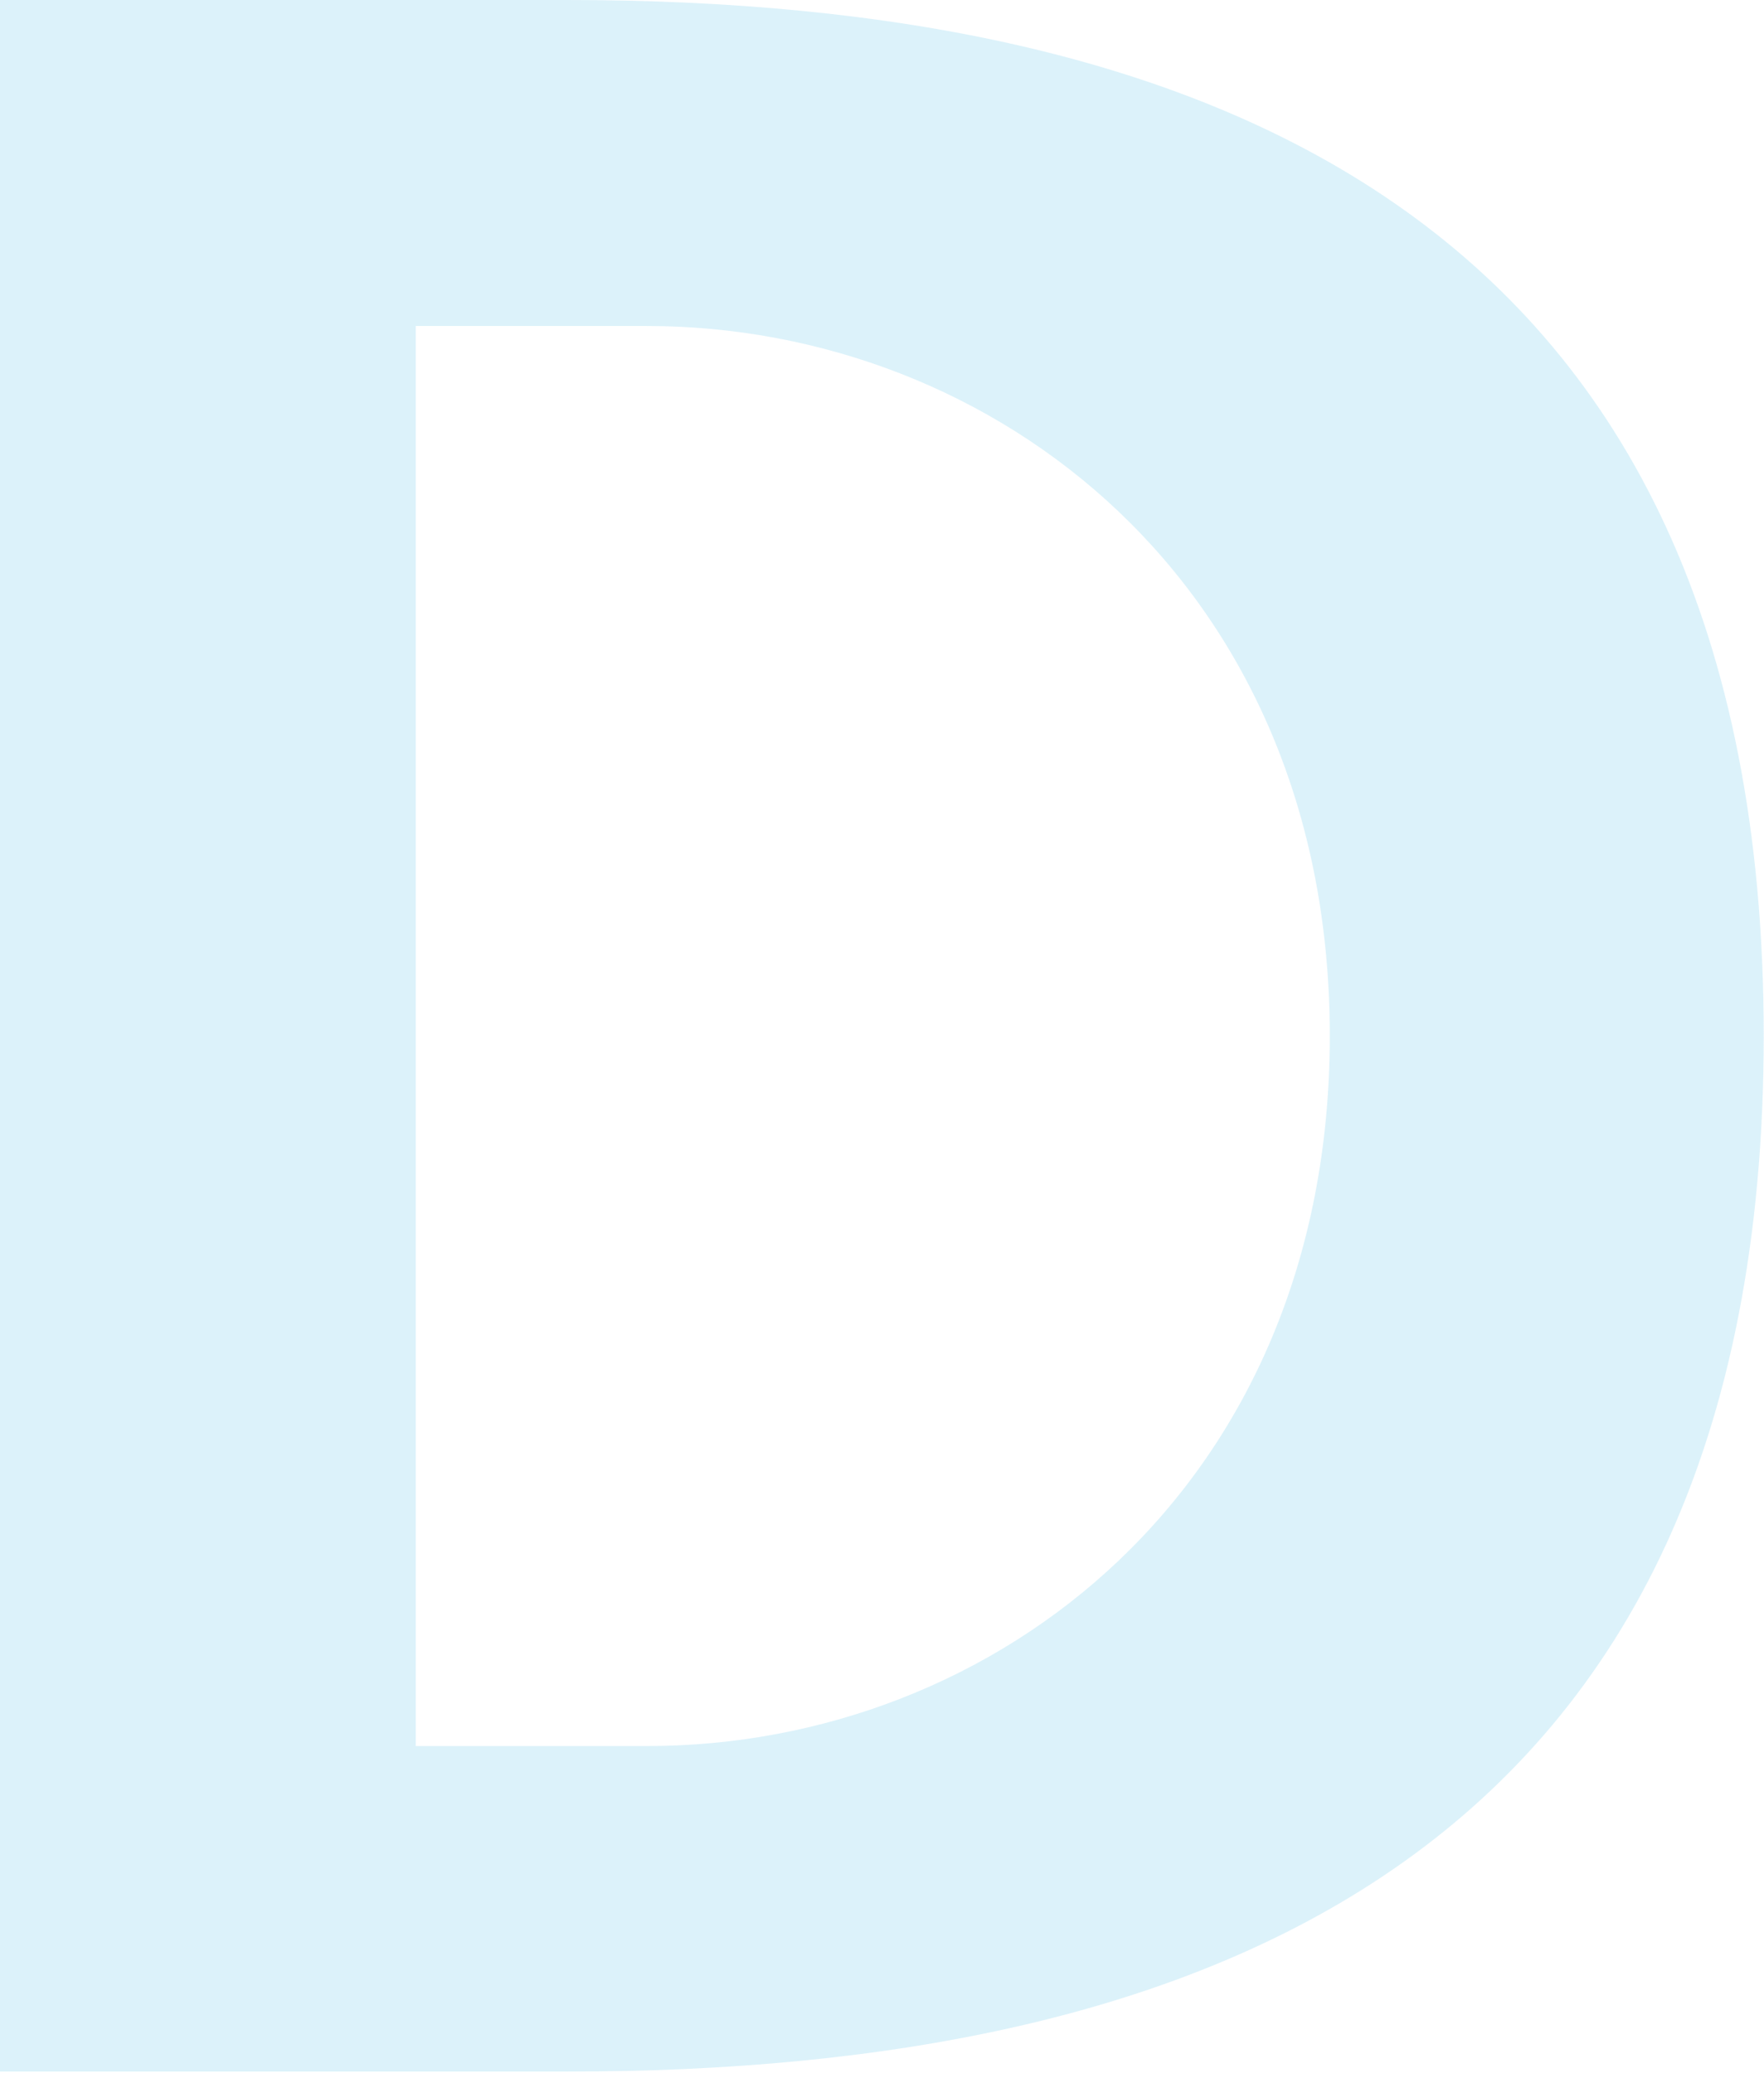 <svg id="圖層_1" data-name="圖層 1" xmlns="http://www.w3.org/2000/svg" viewBox="0 0 126.02 148.08"><defs><style>.cls-1{fill:#54c2ea;opacity:0.2;}</style></defs><path class="cls-1" d="M0,0H40.52C85.92,0,126,15.28,126,74s-40.1,74-85.5,74H0ZM29.7,124.74H46.25C71.07,124.74,95,106.29,95,74s-24-50.71-48.79-50.71H29.7Z"/></svg>